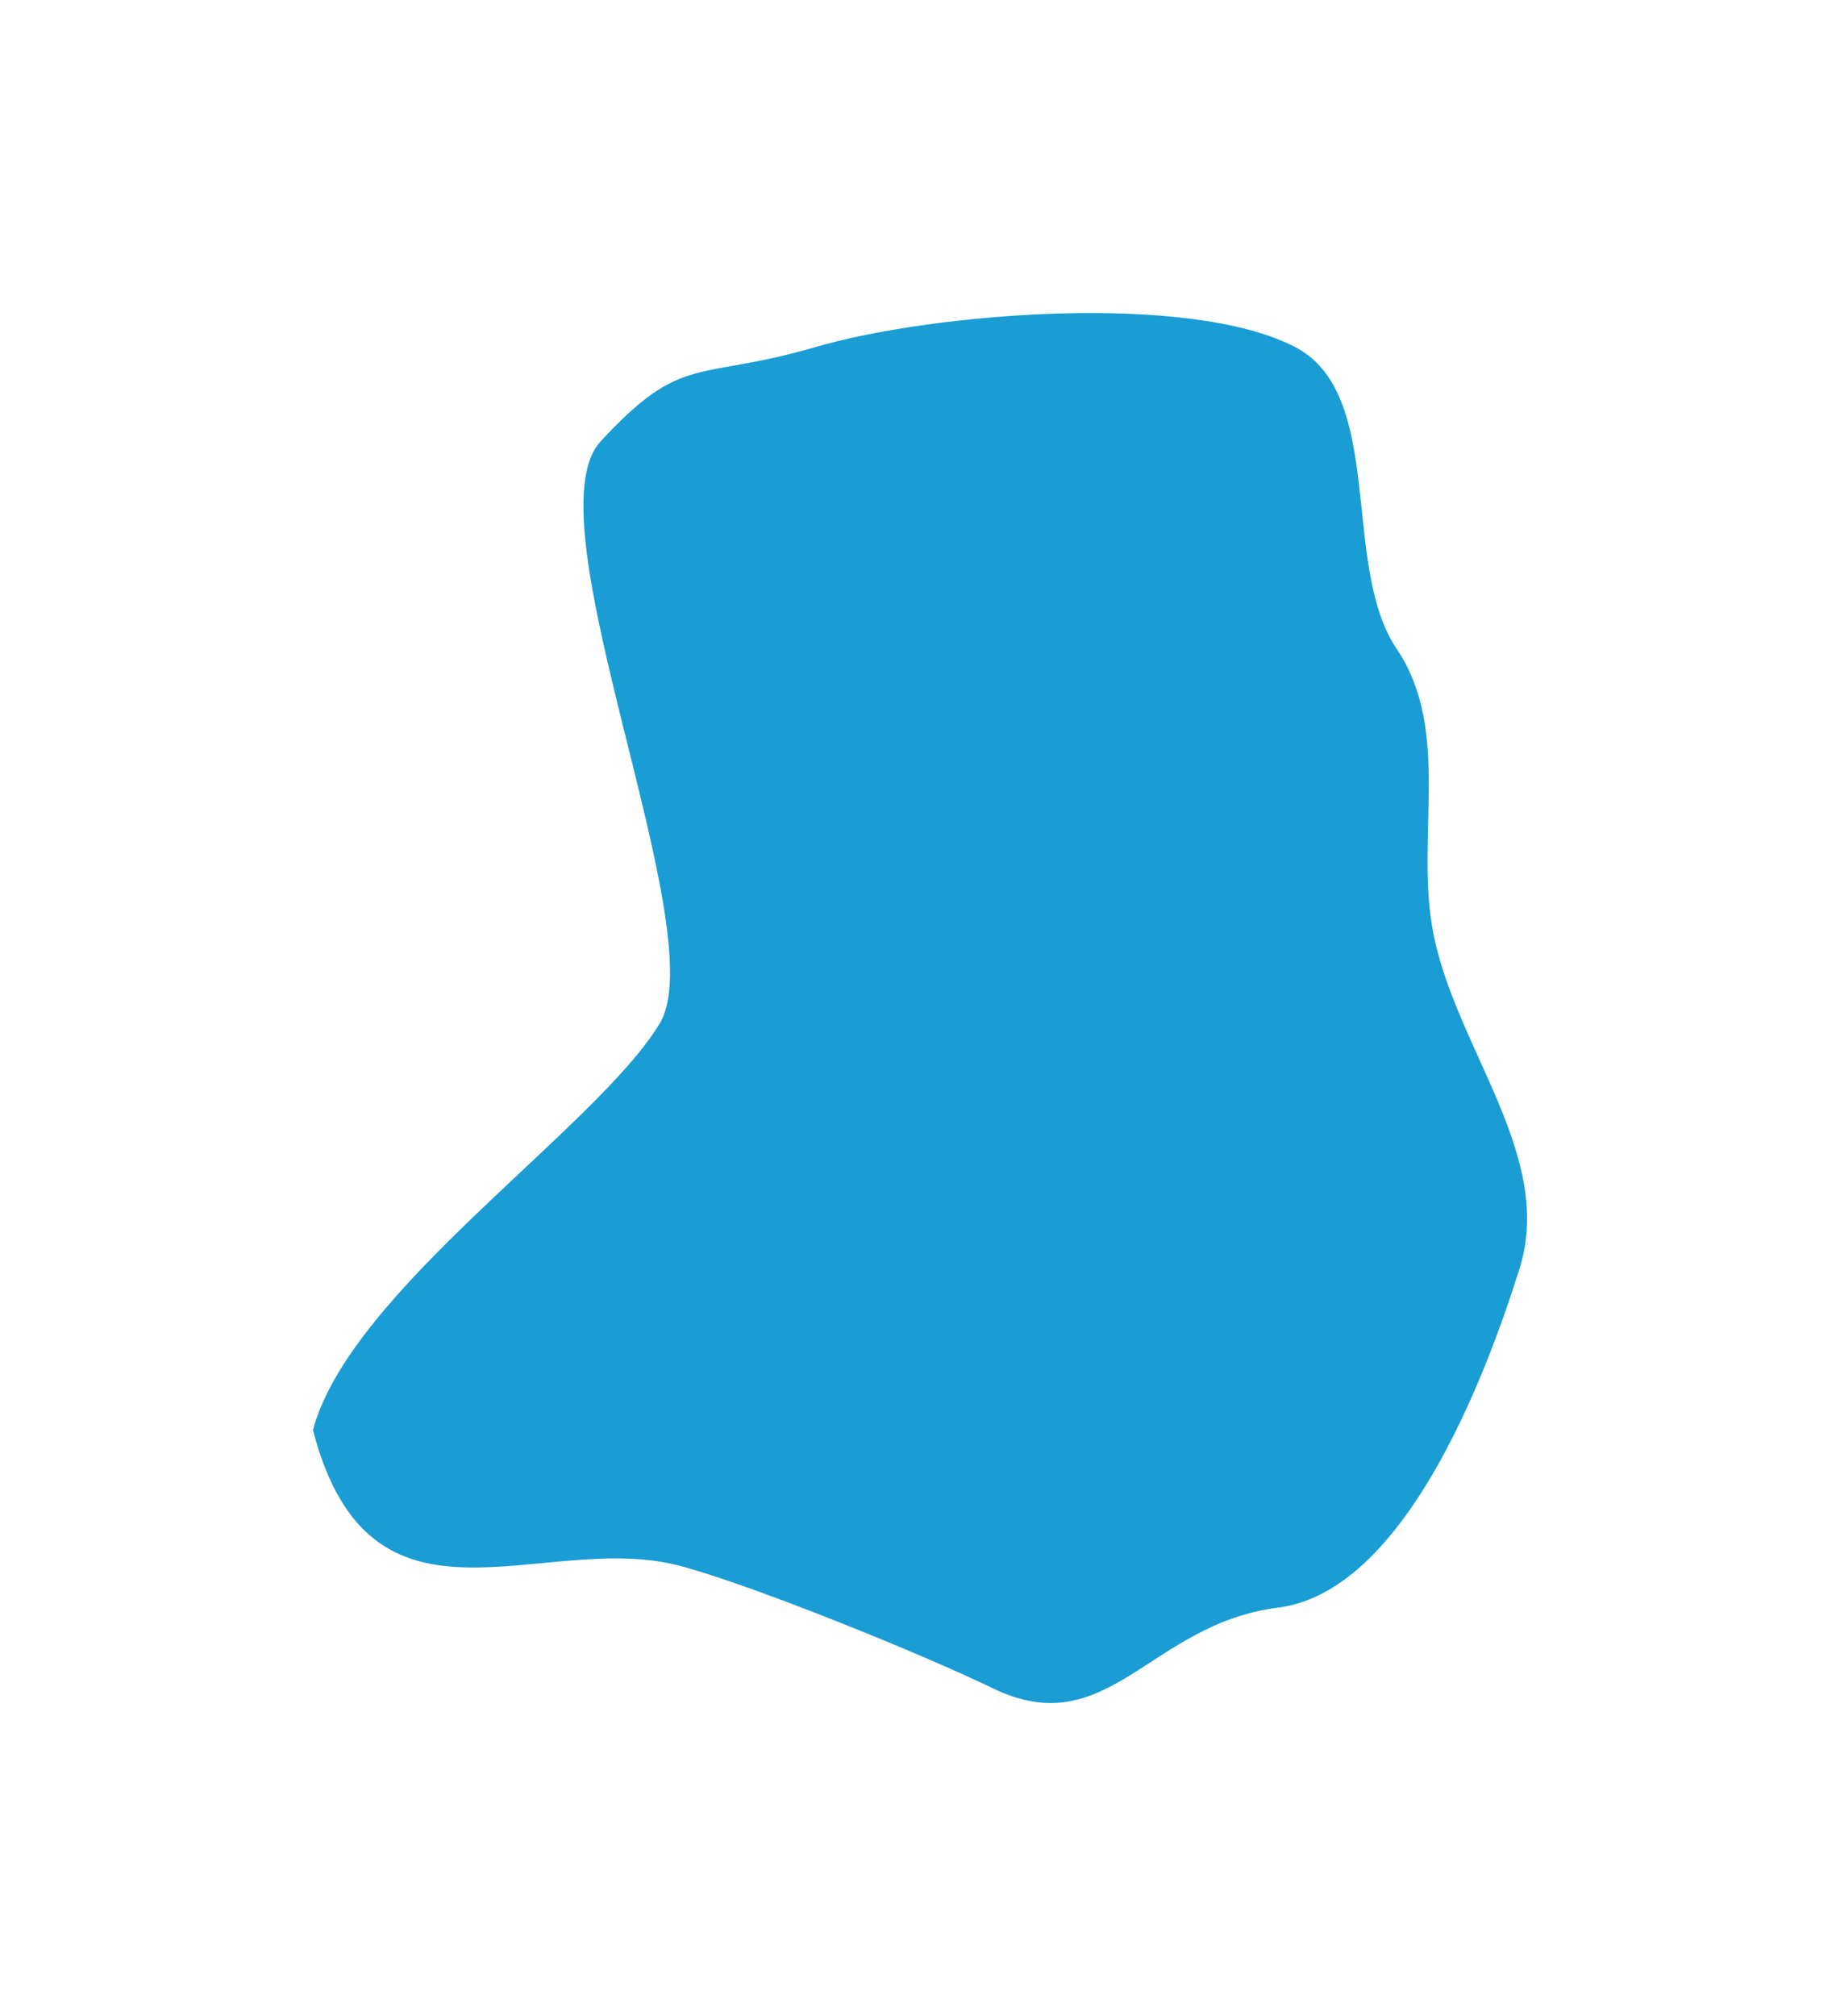 <?xml version="1.0" encoding="UTF-8"?> <svg xmlns="http://www.w3.org/2000/svg" width="882" height="966" viewBox="0 0 882 966" fill="none"> <g filter="url(#filter0_f_354_596)"> <path d="M620.756 166.259C664.57 189.02 642.465 270.927 669.496 310.913C696.117 350.293 678.014 401.552 687.145 447.586C698.086 502.756 745.269 554.07 728.39 607.862C711.145 662.818 672.252 762.801 612.603 770.3C550.913 778.056 531.199 835.845 475.772 808.885C443.492 793.184 360.75 759.462 325.824 750.251C259.549 732.773 177.586 791.517 150 685.187C168.015 618.265 285.917 540.577 316.253 490.373C342.603 446.766 252.996 249.391 287.83 211.58C327.276 168.765 333.886 182.948 391.037 166.259C446.629 150.025 569.701 139.737 620.756 166.259Z" fill="#0093D0" fill-opacity="0.9"></path> </g> <defs> <filter id="filter0_f_354_596" x="0" y="0" width="882" height="966" filterUnits="userSpaceOnUse" color-interpolation-filters="sRGB"> <feFlood flood-opacity="0" result="BackgroundImageFix"></feFlood> <feBlend mode="normal" in="SourceGraphic" in2="BackgroundImageFix" result="shape"></feBlend> <feGaussianBlur stdDeviation="75" result="effect1_foregroundBlur_354_596"></feGaussianBlur> </filter> </defs> </svg> 
